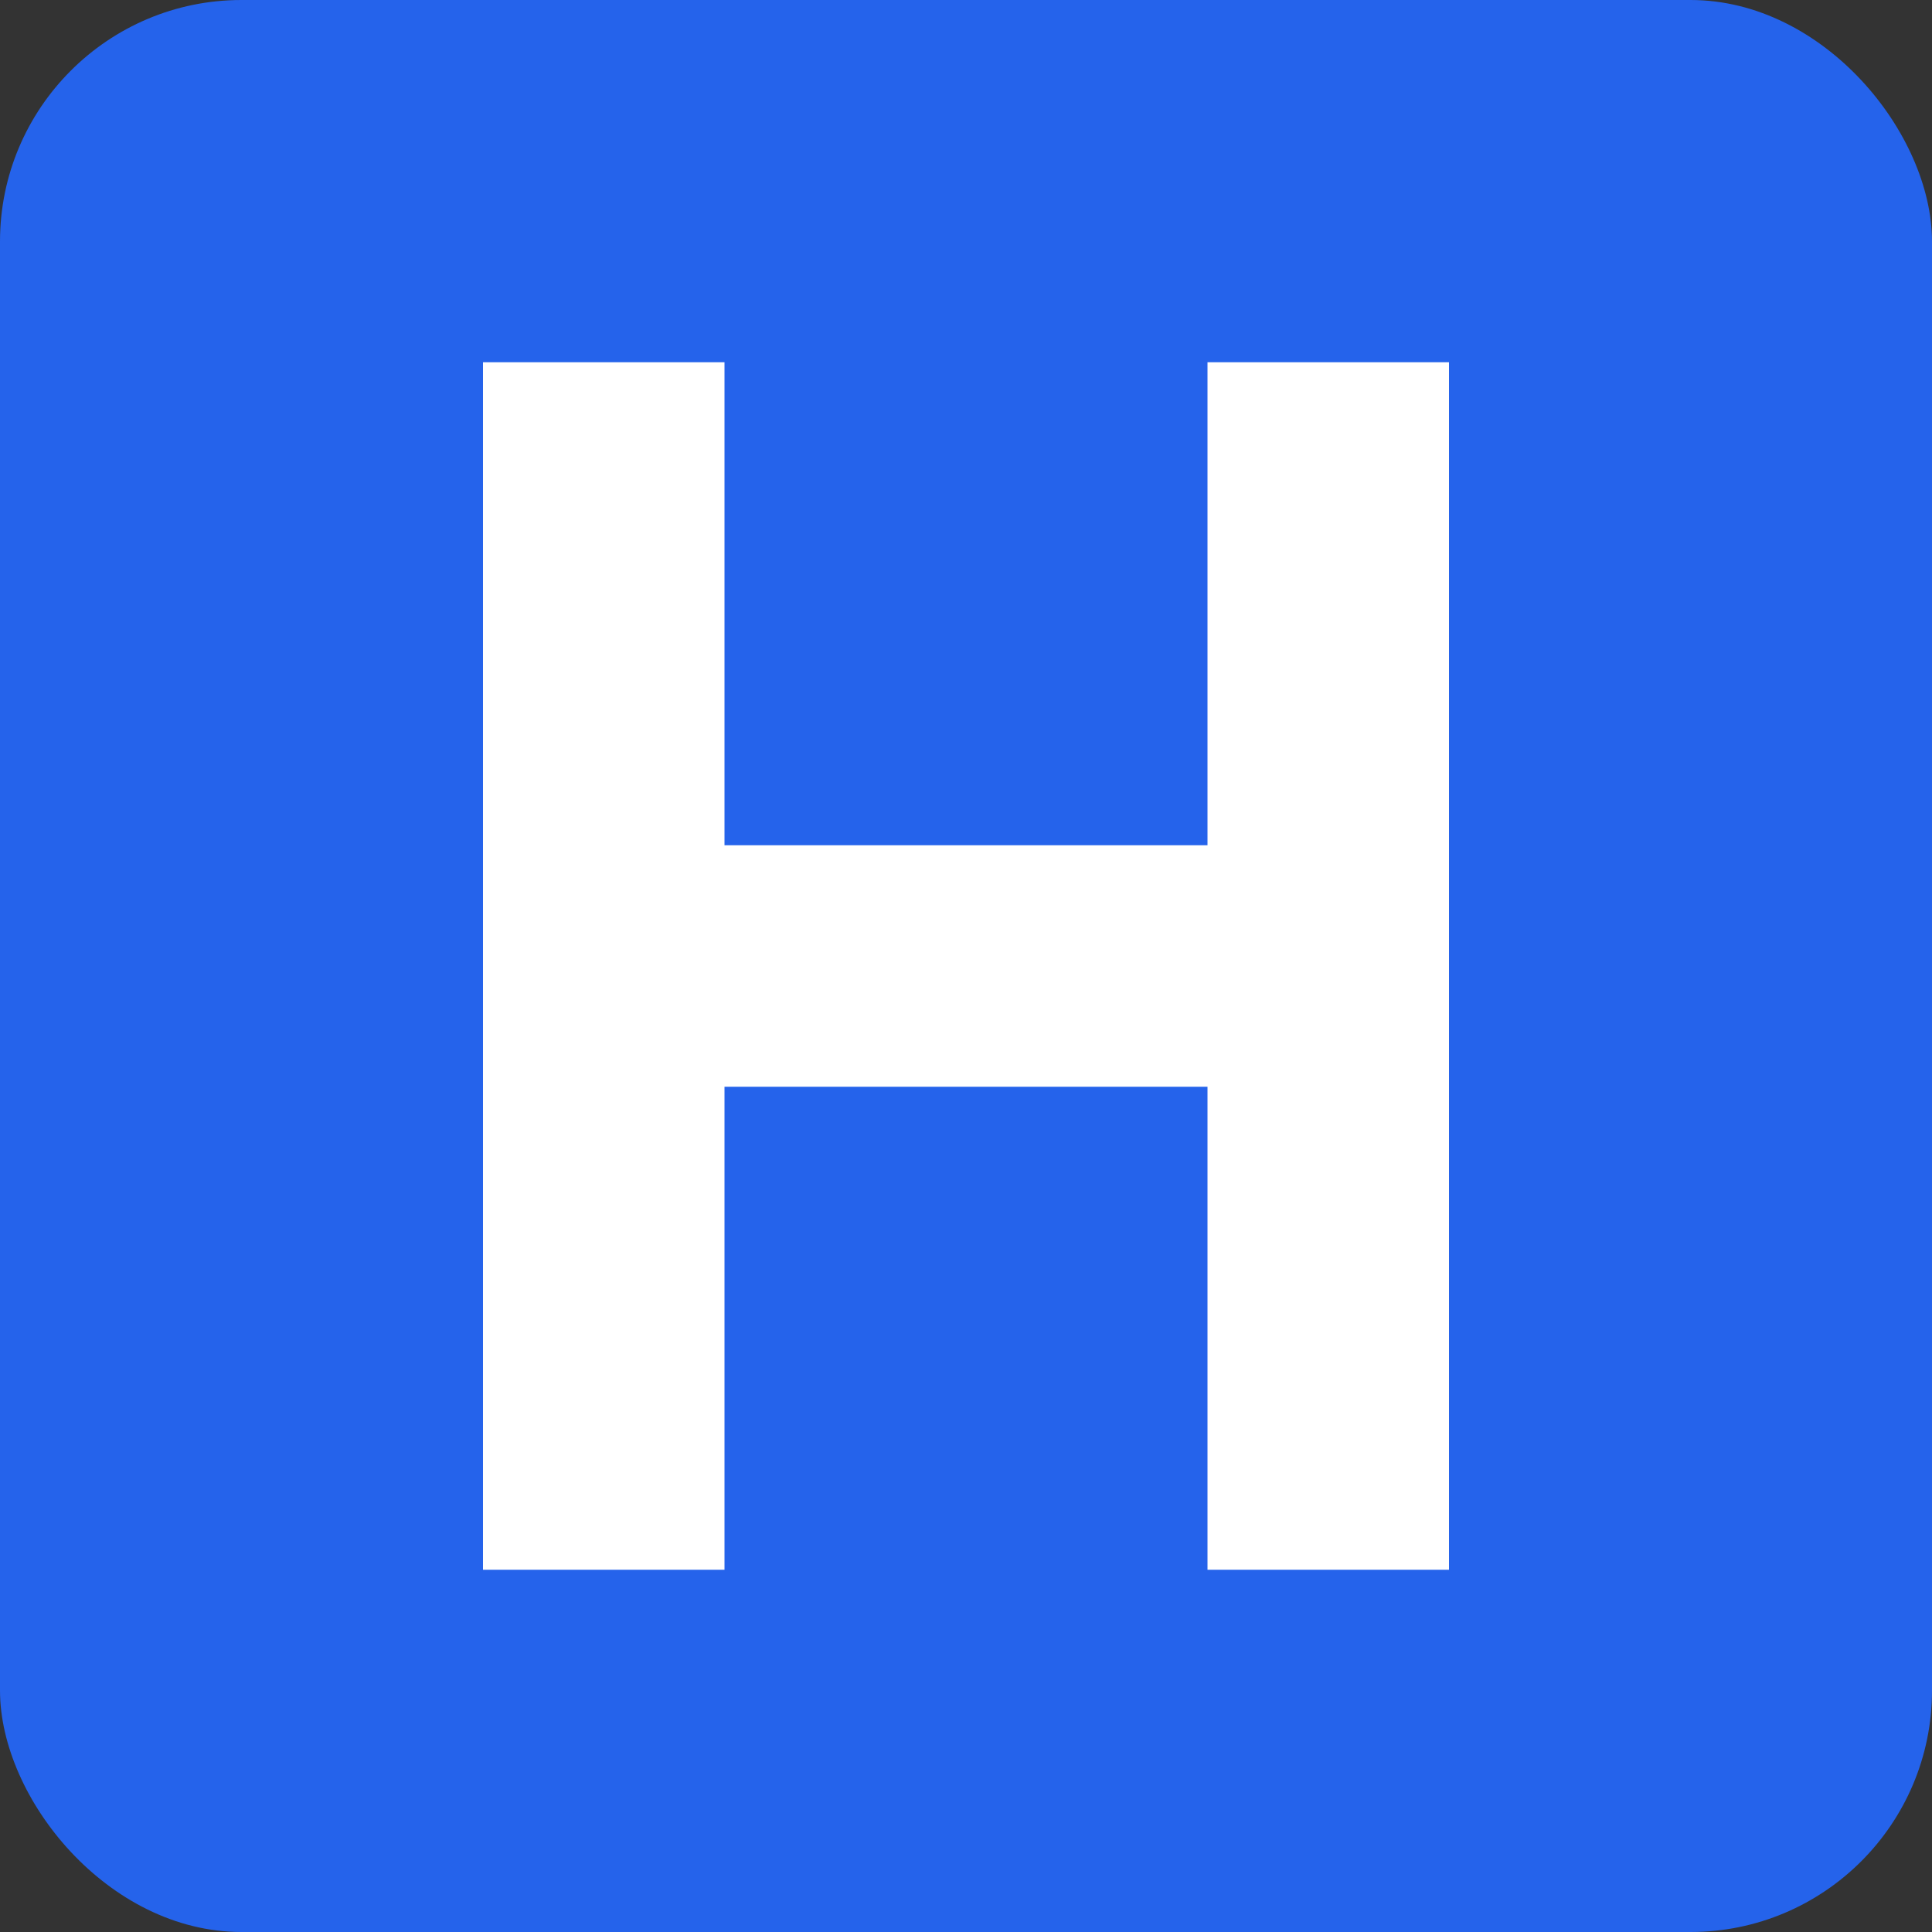<svg width="32" height="32" viewBox="0 0 32 32" fill="none" xmlns="http://www.w3.org/2000/svg">
  <rect x="0" y="0" width="32" height="32" fill="#333333" stroke="none"/>
  <rect width="32" height="32" rx="4" fill="#2563eb"/>
  <path d="M8 6v20h4v-8h8v8h4V6h-4v8h-8V6H8z" fill="white"/>
</svg>